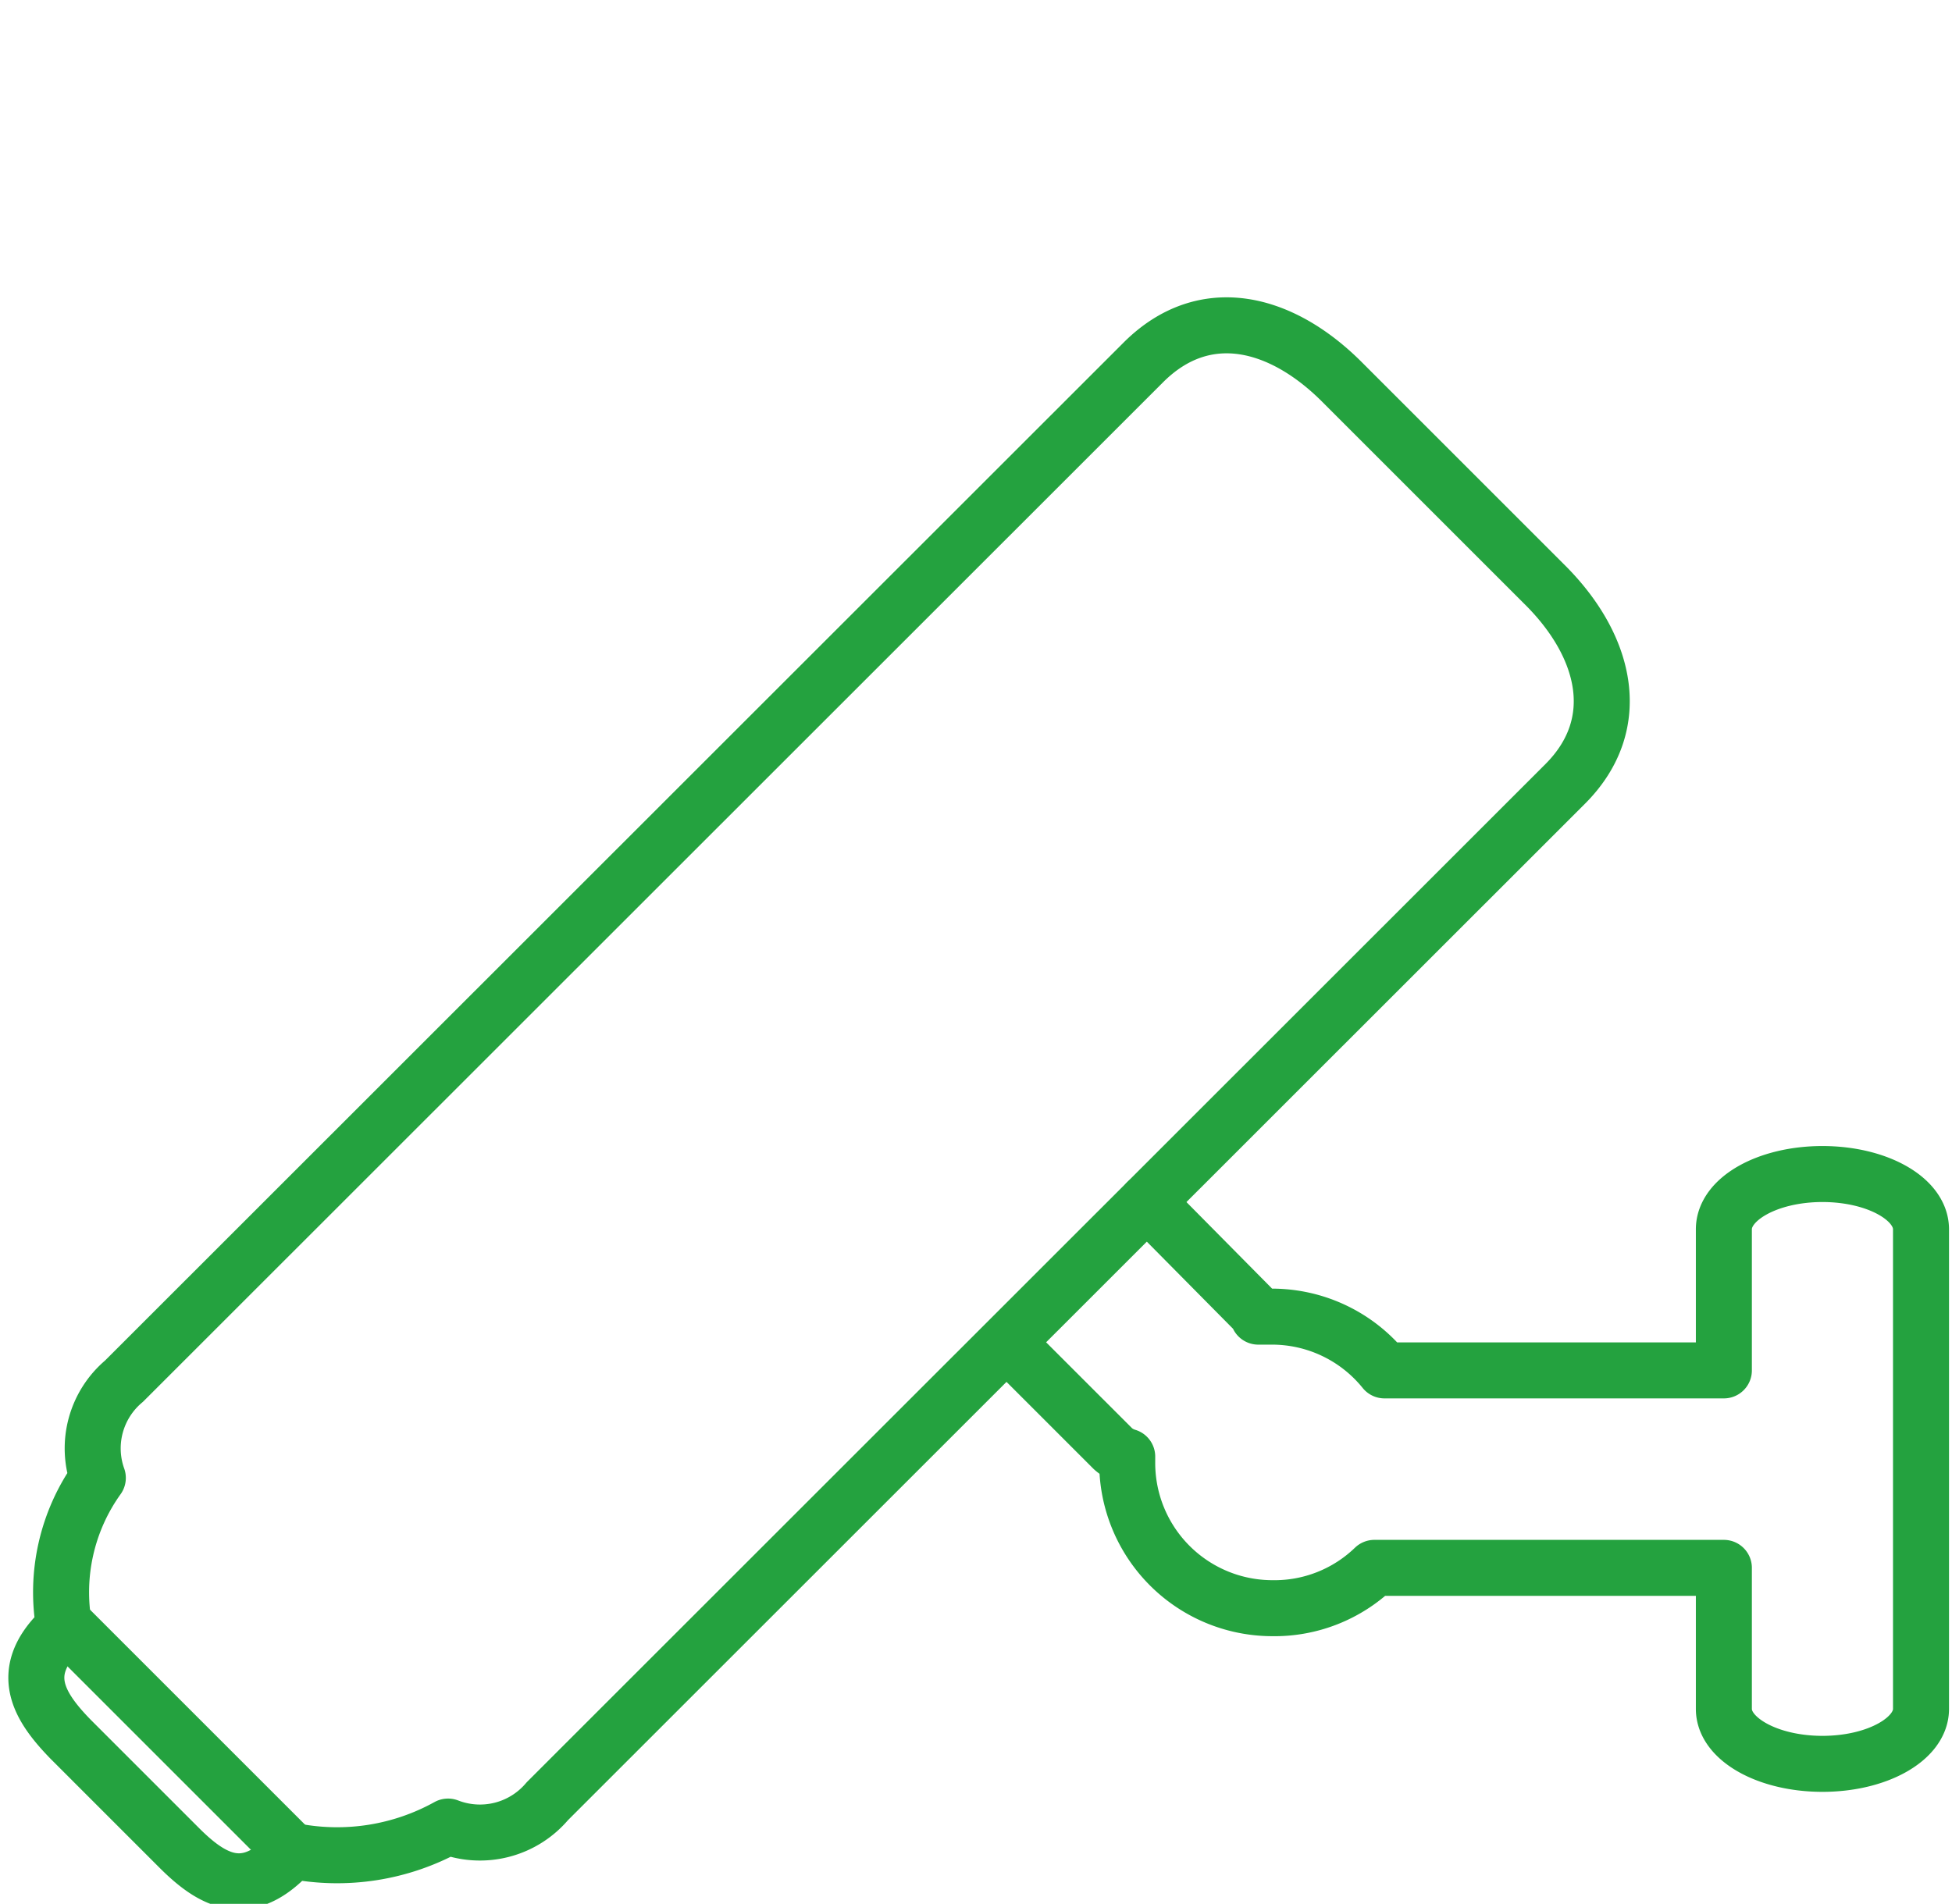 <svg id="e63b432e-ae80-40c4-a497-1166ee4fa10b" data-name="Layer 1" xmlns="http://www.w3.org/2000/svg" width="52.28" height="51" viewBox="0 0 52.28 51"><g id="b75d1f4c-df92-4aa0-b768-49cde260010d" data-name="Icons"><line x1="1.74" y1="43.51" x2="7.79" y2="49.56" style="fill:none;stroke:#24a23f;stroke-linecap:round;stroke-linejoin:round;stroke-width:1.5px"/><path d="M41.34,15.63l-5.4-5.4c-1.63-1.63-3.68-2.15-5.31-.53L3.32,37a2.35,2.35,0,0,0-.7,2.59,5.26,5.26,0,0,0-.9,4l-.13.12c-1.1,1.1-.56,2,.31,2.89l2.9,2.9c.87.87,1.75,1.36,2.85.27l.18-.19A6.13,6.13,0,0,0,12,48.93a2.36,2.36,0,0,0,2.66-.68L41.92,21C43.55,19.37,43,17.26,41.34,15.63Z" style="fill:none;stroke:#24a23f;stroke-linecap:round;stroke-linejoin:round;stroke-width:1.5px"/><path d="M27,36l2.81,2.81a1,1,0,0,0,.38.21s0,.1,0,.15a3.89,3.89,0,0,0,3.88,3.91A3.85,3.85,0,0,0,36.81,42L37,42h9.17v3.78c0,.81,1.18,1.47,2.64,1.47s2.64-.66,2.64-1.47V32.93c0-.82-1.18-1.48-2.64-1.48s-2.64.66-2.64,1.48v3.78H37.08a3.87,3.87,0,0,0-3-1.44c-.13,0-.25,0-.38,0a.69.69,0,0,0-.16-.22L30.72,32.2" style="fill:none;stroke:#24a23f;stroke-linecap:round;stroke-linejoin:round;stroke-width:1.5px"/></g></svg>